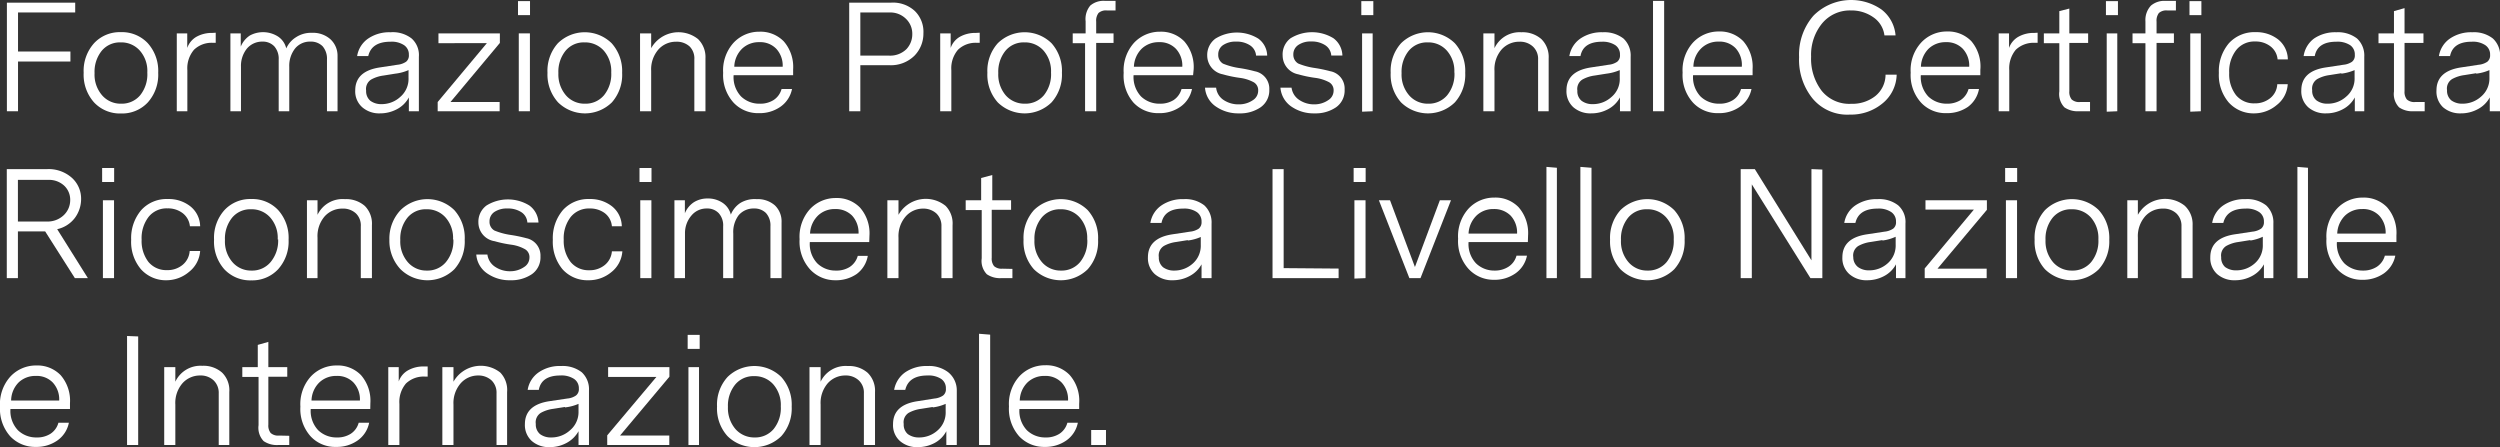 <svg xmlns="http://www.w3.org/2000/svg" viewBox="0 0 224.71 40.19"><rect x="0" y="0" width="224.71" height="40.19" fill="#333333" stroke="none"/><defs><style>.cls-1{fill:#fff;}</style></defs><title>figura1Risorsa 8</title><g id="Livello_2" data-name="Livello 2"><g id="Livello_1-2" data-name="Livello 1"><path class="cls-1" d="M1.62,5.53V10h-1V.24H6.76v.88H1.62V4.63H6.33v.9Z"/><path class="cls-1" d="M7.52,6.54a3.72,3.72,0,0,1,.93-2.65,3.15,3.15,0,0,1,2.41-1,3.18,3.18,0,0,1,2.43,1,3.73,3.73,0,0,1,.93,2.66,3.72,3.72,0,0,1-.93,2.65,3.15,3.15,0,0,1-2.41,1,3.18,3.18,0,0,1-2.43-1A3.73,3.73,0,0,1,7.52,6.54Zm5.72,0a2.76,2.76,0,0,0-.68-2,2.22,2.22,0,0,0-1.71-.73,2.12,2.12,0,0,0-1.71.76,3,3,0,0,0-.64,2,2.84,2.84,0,0,0,.68,2,2.2,2.2,0,0,0,1.71.75,2.15,2.15,0,0,0,1.71-.76A3,3,0,0,0,13.24,6.5Z"/><path class="cls-1" d="M19.39,2.94v.91h-.22a2.28,2.28,0,0,0-1.73.62,2.56,2.56,0,0,0-.6,1.84V10h-.95V3h.94V4.31a1.86,1.86,0,0,1,.82-1,2.81,2.81,0,0,1,1.43-.35Z"/><path class="cls-1" d="M20.71,10V3h.93V4.19a2.2,2.2,0,0,1,.82-1A2.5,2.5,0,0,1,25,3.29a1.76,1.76,0,0,1,.73,1.06,2.28,2.28,0,0,1,.87-1,2.46,2.46,0,0,1,1.43-.4,2.36,2.36,0,0,1,1.65.56A2,2,0,0,1,30.34,5v5h-.95V5.35a1.7,1.7,0,0,0-.4-1.2,1.47,1.47,0,0,0-1.09-.41,1.72,1.72,0,0,0-1.37.61A2.52,2.52,0,0,0,26,6v4h-.95V5.35a1.68,1.68,0,0,0-.4-1.19,1.42,1.42,0,0,0-1.07-.42,1.79,1.79,0,0,0-1.38.62A2.47,2.47,0,0,0,21.66,6v4Z"/><path class="cls-1" d="M36.75,10V8.76a2.57,2.57,0,0,1-1.08,1.06,3.21,3.21,0,0,1-1.51.37,2.31,2.31,0,0,1-1.6-.55,1.9,1.9,0,0,1-.63-1.51q0-1.74,2.22-2.07l1.58-.24a1.68,1.68,0,0,0,.77-.27.71.71,0,0,0,.25-.62,1,1,0,0,0-.43-.87,2,2,0,0,0-1.22-.31q-1.7,0-2,1.29h-1a2.36,2.36,0,0,1,1-1.58,3.37,3.37,0,0,1,2-.56A2.76,2.76,0,0,1,37,3.46a2,2,0,0,1,.65,1.64V10ZM35.53,6.62l-1.06.17a3.08,3.08,0,0,0-1.11.36,1,1,0,0,0-.45,1,1.12,1.12,0,0,0,.38.91,1.63,1.63,0,0,0,1,.3A2.47,2.47,0,0,0,36,8.69,2.13,2.13,0,0,0,36.72,7V6.3A4.08,4.08,0,0,1,35.53,6.62Z"/><path class="cls-1" d="M39.34,10V9.17l4.42-5.29H39.41V3h5.52v.86L40.49,9.17h4.42V10Z"/><path class="cls-1" d="M46.56,1.36V.1h1.08V1.36ZM46.63,10V3h1v7Z"/><path class="cls-1" d="M49.21,6.54a3.72,3.72,0,0,1,.93-2.65,3.45,3.45,0,0,1,4.84,0,3.74,3.74,0,0,1,.94,2.66A3.73,3.73,0,0,1,55,9.2a3.45,3.45,0,0,1-4.84,0A3.73,3.73,0,0,1,49.21,6.54Zm5.73,0a2.81,2.81,0,0,0-.68-2,2.25,2.25,0,0,0-1.72-.73,2.12,2.12,0,0,0-1.71.76,3,3,0,0,0-.64,2,2.89,2.89,0,0,0,.68,2,2.2,2.2,0,0,0,1.71.75,2.15,2.15,0,0,0,1.71-.76A3,3,0,0,0,54.94,6.5Z"/><path class="cls-1" d="M63.41,5.24V10h-1V5.35A1.53,1.53,0,0,0,62,4.19a1.71,1.71,0,0,0-1.23-.44,2.1,2.1,0,0,0-1.59.7,2.71,2.71,0,0,0-.65,1.91V10h-1V3h1V4.33a2.82,2.82,0,0,1,4.21-.82A2.26,2.26,0,0,1,63.41,5.24Z"/><path class="cls-1" d="M71.29,6.76H65.94a2.52,2.52,0,0,0,.67,1.91,2.35,2.35,0,0,0,1.67.65A2.22,2.22,0,0,0,69.52,9a1.71,1.71,0,0,0,.73-1h.94a2.54,2.54,0,0,1-1.06,1.61,3.23,3.23,0,0,1-1.91.56,3,3,0,0,1-2.29-.95A3.68,3.68,0,0,1,65,6.55a3.7,3.7,0,0,1,.93-2.7,3.14,3.14,0,0,1,2.33-1,2.91,2.91,0,0,1,2.19.87,3.5,3.5,0,0,1,.84,2.52ZM66,6h4.35a2.22,2.22,0,0,0-.58-1.62,2,2,0,0,0-1.52-.59,2.17,2.17,0,0,0-1.54.58A2.36,2.36,0,0,0,66,6Z"/><path class="cls-1" d="M83,3A2.83,2.83,0,0,1,82.2,5a3,3,0,0,1-2.27.86h-2.6V10h-1V.24h3.74A2.89,2.89,0,0,1,82.24,1,2.62,2.62,0,0,1,83,3Zm-1,.08a1.85,1.85,0,0,0-.56-1.38A2,2,0,0,0,80,1.12H77.33V5h2.6a2.08,2.08,0,0,0,1.54-.58A1.94,1.94,0,0,0,82,3.05Z"/><path class="cls-1" d="M88.06,2.94v.91h-.22a2.28,2.28,0,0,0-1.73.62,2.56,2.56,0,0,0-.6,1.84V10h-1V3h.94V4.31a1.86,1.86,0,0,1,.82-1,2.81,2.81,0,0,1,1.43-.35Z"/><path class="cls-1" d="M88.75,6.54a3.72,3.72,0,0,1,.93-2.65,3.45,3.45,0,0,1,4.84,0,3.73,3.73,0,0,1,.93,2.66,3.72,3.72,0,0,1-.93,2.65,3.45,3.45,0,0,1-4.84,0A3.73,3.73,0,0,1,88.75,6.54Zm5.72,0a2.81,2.81,0,0,0-.68-2,2.22,2.22,0,0,0-1.71-.73,2.12,2.12,0,0,0-1.71.76,3,3,0,0,0-.64,2,2.88,2.88,0,0,0,.67,2,2.24,2.24,0,0,0,1.72.75,2.15,2.15,0,0,0,1.71-.76A3,3,0,0,0,94.47,6.5Z"/><path class="cls-1" d="M100.27.94H99.5a1,1,0,0,0-.76.23,1.14,1.14,0,0,0-.21.78V3h1.56v.86H98.53V10h-1V3.88H96.42V3h1.16V1.92A1.89,1.89,0,0,1,98,.5,1.84,1.84,0,0,1,99.34.08h.93Z"/><path class="cls-1" d="M107.24,6.76h-5.35a2.56,2.56,0,0,0,.67,1.91,2.37,2.37,0,0,0,1.67.65A2.25,2.25,0,0,0,105.48,9a1.74,1.74,0,0,0,.72-1h.94a2.54,2.54,0,0,1-1.06,1.61,3.23,3.23,0,0,1-1.91.56,3,3,0,0,1-2.29-.95A3.68,3.68,0,0,1,101,6.55a3.7,3.7,0,0,1,.93-2.7,3.17,3.17,0,0,1,2.34-1,2.9,2.9,0,0,1,2.18.87,3.5,3.5,0,0,1,.84,2.52ZM101.92,6h4.35a2.22,2.22,0,0,0-.58-1.62,2,2,0,0,0-1.52-.59,2.19,2.19,0,0,0-1.54.58A2.4,2.4,0,0,0,101.92,6Z"/><path class="cls-1" d="M114.09,8.05a1.85,1.85,0,0,1-.79,1.6,3.25,3.25,0,0,1-1.92.54,3.51,3.51,0,0,1-2.07-.6,2.24,2.24,0,0,1-1-1.71h1A1.51,1.51,0,0,0,110,9a2.4,2.4,0,0,0,1.37.38A2.19,2.19,0,0,0,112.62,9a1,1,0,0,0,.47-.85.82.82,0,0,0-.39-.75A3.53,3.53,0,0,0,111.45,7a11,11,0,0,1-1.54-.32A1.72,1.72,0,0,1,108.51,5a1.82,1.82,0,0,1,.74-1.53,3.67,3.67,0,0,1,3.85,0A1.94,1.94,0,0,1,113.9,5h-1a1.2,1.2,0,0,0-.55-.93,2.16,2.16,0,0,0-1.24-.33,2,2,0,0,0-1.17.31,1,1,0,0,0-.44.86.9.9,0,0,0,.43.81,6.22,6.22,0,0,0,1.49.4,12.38,12.38,0,0,1,1.38.29A1.59,1.59,0,0,1,114.09,8.05Z"/><path class="cls-1" d="M120.86,8.05a1.84,1.84,0,0,1-.78,1.6,3.27,3.27,0,0,1-1.92.54,3.51,3.51,0,0,1-2.07-.6,2.28,2.28,0,0,1-1-1.71h1A1.55,1.55,0,0,0,116.81,9a2.37,2.37,0,0,0,1.36.38A2.17,2.17,0,0,0,119.39,9a1,1,0,0,0,.48-.85.82.82,0,0,0-.39-.75A3.61,3.61,0,0,0,118.23,7a10.72,10.72,0,0,1-1.54-.32A1.72,1.72,0,0,1,115.29,5,1.81,1.81,0,0,1,116,3.44a3.69,3.69,0,0,1,3.86,0,2,2,0,0,1,.8,1.55h-1a1.2,1.2,0,0,0-.55-.93,2.19,2.19,0,0,0-1.25-.33,1.94,1.94,0,0,0-1.16.31,1,1,0,0,0-.45.86.91.91,0,0,0,.44.81,6.1,6.1,0,0,0,1.48.4,12.62,12.62,0,0,1,1.39.29A1.58,1.58,0,0,1,120.86,8.05Z"/><path class="cls-1" d="M122.36,1.36V.1h1.08V1.36Zm.07,8.68V3h.95v7Z"/><path class="cls-1" d="M125,6.54a3.72,3.72,0,0,1,.93-2.65,3.45,3.45,0,0,1,4.84,0,3.73,3.73,0,0,1,.93,2.66,3.72,3.72,0,0,1-.93,2.65,3.45,3.45,0,0,1-4.84,0A3.73,3.73,0,0,1,125,6.54Zm5.72,0a2.76,2.76,0,0,0-.68-2,2.22,2.22,0,0,0-1.71-.73,2.12,2.12,0,0,0-1.71.76,3,3,0,0,0-.64,2,2.84,2.84,0,0,0,.68,2,2.2,2.2,0,0,0,1.71.75,2.15,2.15,0,0,0,1.71-.76A3,3,0,0,0,130.73,6.5Z"/><path class="cls-1" d="M139.2,5.24V10h-.95V5.35a1.5,1.5,0,0,0-.46-1.16,1.69,1.69,0,0,0-1.22-.44,2.12,2.12,0,0,0-1.6.7,2.71,2.71,0,0,0-.64,1.91V10h-1V3h1V4.33a2.49,2.49,0,0,1,2.42-1.43,2.54,2.54,0,0,1,1.79.61A2.25,2.25,0,0,1,139.2,5.24Z"/><path class="cls-1" d="M145.61,10V8.76a2.57,2.57,0,0,1-1.08,1.06,3.15,3.15,0,0,1-1.51.37,2.32,2.32,0,0,1-1.6-.55,1.93,1.93,0,0,1-.62-1.51c0-1.16.74-1.85,2.21-2.07l1.58-.24a1.64,1.64,0,0,0,.77-.27.71.71,0,0,0,.25-.62,1,1,0,0,0-.42-.87A2.07,2.07,0,0,0,144,3.75c-1.13,0-1.78.43-1.94,1.29h-1a2.38,2.38,0,0,1,1-1.58,3.37,3.37,0,0,1,2-.56,2.81,2.81,0,0,1,1.86.56,2.08,2.08,0,0,1,.65,1.64V10ZM144.4,6.62l-1.07.17a3.08,3.08,0,0,0-1.1.36,1,1,0,0,0-.45,1,1.09,1.09,0,0,0,.38.91,1.6,1.6,0,0,0,1,.3,2.45,2.45,0,0,0,1.67-.63A2.1,2.1,0,0,0,145.59,7V6.3A4.28,4.28,0,0,1,144.4,6.62Z"/><path class="cls-1" d="M149.58.08V10h-1V.08Z"/><path class="cls-1" d="M157.53,6.76h-5.35a2.52,2.52,0,0,0,.67,1.91,2.35,2.35,0,0,0,1.67.65A2.22,2.22,0,0,0,155.76,9a1.71,1.71,0,0,0,.73-1h.94a2.54,2.54,0,0,1-1.06,1.61,3.23,3.23,0,0,1-1.91.56,3,3,0,0,1-2.29-.95,3.68,3.68,0,0,1-.93-2.69,3.7,3.7,0,0,1,.93-2.7,3.14,3.14,0,0,1,2.33-1,2.91,2.91,0,0,1,2.19.87,3.5,3.5,0,0,1,.84,2.52ZM152.21,6h4.35A2.22,2.22,0,0,0,156,4.33a2,2,0,0,0-1.52-.59,2.17,2.17,0,0,0-1.54.58A2.36,2.36,0,0,0,152.21,6Z"/><path class="cls-1" d="M170.38,3.18h-1a2.31,2.31,0,0,0-1-1.63,3.39,3.39,0,0,0-2-.61,3.24,3.24,0,0,0-2.59,1.15,4.45,4.45,0,0,0-1,3,4.76,4.76,0,0,0,.94,3.06,3.19,3.19,0,0,0,2.67,1.18,3.34,3.34,0,0,0,2.14-.68,2.47,2.47,0,0,0,.94-1.94h1a3.42,3.42,0,0,1-1.28,2.59,4.43,4.43,0,0,1-2.92,1,4.06,4.06,0,0,1-3.37-1.46,5.54,5.54,0,0,1-1.2-3.71A5.31,5.31,0,0,1,163,1.41a4.78,4.78,0,0,1,6.11-.56A3.26,3.26,0,0,1,170.38,3.18Z"/><path class="cls-1" d="M178,6.76h-5.35a2.56,2.56,0,0,0,.67,1.91,2.37,2.37,0,0,0,1.67.65A2.25,2.25,0,0,0,176.22,9a1.74,1.74,0,0,0,.72-1h.94a2.56,2.56,0,0,1-1,1.61,3.29,3.29,0,0,1-1.92.56,3,3,0,0,1-2.29-.95,3.68,3.68,0,0,1-.93-2.69,3.67,3.67,0,0,1,.94-2.7,3.13,3.13,0,0,1,2.33-1,2.9,2.9,0,0,1,2.18.87A3.5,3.5,0,0,1,178,6.29ZM172.66,6H177a2.22,2.22,0,0,0-.58-1.62,2,2,0,0,0-1.52-.59,2.19,2.19,0,0,0-1.54.58A2.4,2.4,0,0,0,172.66,6Z"/><path class="cls-1" d="M183.15,2.94v.91h-.23a2.32,2.32,0,0,0-1.73.62,2.61,2.61,0,0,0-.59,1.84V10h-.95V3h.93V4.31a1.88,1.88,0,0,1,.83-1,2.78,2.78,0,0,1,1.43-.35Z"/><path class="cls-1" d="M187.86,9.17V10h-1a2.1,2.1,0,0,1-1.3-.35,1.72,1.72,0,0,1-.46-1.43V3.88h-1.39V3h1.39V1L186,.77V3h1.69v.86H186V8.19a1.08,1.08,0,0,0,.21.75,1,1,0,0,0,.76.23Z"/><path class="cls-1" d="M189.29,1.36V.1h1.08V1.36Zm.07,8.68V3h.95v7Z"/><path class="cls-1" d="M195.58.94h-.77a1,1,0,0,0-.76.23,1.14,1.14,0,0,0-.21.78V3h1.56v.86h-1.56V10h-1V3.88h-1.16V3h1.16V1.92A1.89,1.89,0,0,1,193.34.5a1.86,1.86,0,0,1,1.31-.42h.93Z"/><path class="cls-1" d="M196.8,1.36V.1h1.07V1.36Zm.07,8.68V3h.95v7Z"/><path class="cls-1" d="M202.65,10.19a3,3,0,0,1-2.34-1,3.81,3.81,0,0,1-.87-2.63,3.89,3.89,0,0,1,.9-2.67,3.1,3.1,0,0,1,2.41-1,3.18,3.18,0,0,1,2,.64,2.33,2.33,0,0,1,.89,1.81h-.92a1.66,1.66,0,0,0-.65-1.18,2.16,2.16,0,0,0-1.37-.43A2.07,2.07,0,0,0,201,4.5a3.12,3.12,0,0,0-.63,2.05,3.08,3.08,0,0,0,.61,2,2.08,2.08,0,0,0,1.68.74,2.15,2.15,0,0,0,1.4-.47,1.71,1.71,0,0,0,.63-1.25h.94a2.54,2.54,0,0,1-1,1.88A3.14,3.14,0,0,1,202.65,10.19Z"/><path class="cls-1" d="M211.66,10V8.76a2.57,2.57,0,0,1-1.08,1.06,3.15,3.15,0,0,1-1.51.37,2.32,2.32,0,0,1-1.6-.55,1.93,1.93,0,0,1-.62-1.51c0-1.16.73-1.85,2.21-2.07l1.58-.24a1.64,1.64,0,0,0,.77-.27.71.71,0,0,0,.25-.62,1,1,0,0,0-.42-.87A2.07,2.07,0,0,0,210,3.75c-1.13,0-1.78.43-1.94,1.29h-1A2.38,2.38,0,0,1,208,3.46a3.37,3.37,0,0,1,2-.56,2.81,2.81,0,0,1,1.86.56,2.08,2.08,0,0,1,.65,1.64V10Zm-1.21-3.42-1.07.17a3.08,3.08,0,0,0-1.1.36,1,1,0,0,0-.45,1,1.09,1.09,0,0,0,.38.91,1.6,1.6,0,0,0,1,.3,2.45,2.45,0,0,0,1.67-.63A2.1,2.1,0,0,0,211.64,7V6.3A4.28,4.28,0,0,1,210.45,6.62Z"/><path class="cls-1" d="M217.94,9.17V10h-1a2.1,2.1,0,0,1-1.3-.35,1.72,1.72,0,0,1-.46-1.43V3.88h-1.39V3h1.39V1l.95-.27V3h1.7v.86h-1.7V8.19a1.08,1.08,0,0,0,.21.75,1,1,0,0,0,.76.23Z"/><path class="cls-1" d="M223.79,10V8.76a2.59,2.59,0,0,1-1.09,1.06,3.14,3.14,0,0,1-1.5.37,2.33,2.33,0,0,1-1.61-.55A1.93,1.93,0,0,1,219,8.13c0-1.16.74-1.85,2.21-2.07l1.59-.24a1.68,1.68,0,0,0,.77-.27.73.73,0,0,0,.25-.62,1,1,0,0,0-.43-.87,2,2,0,0,0-1.22-.31q-1.69,0-1.95,1.29h-1a2.36,2.36,0,0,1,1-1.58,3.37,3.37,0,0,1,2-.56,2.76,2.76,0,0,1,1.85.56,2.08,2.08,0,0,1,.65,1.64V10Zm-1.22-3.42-1.06.17a3.08,3.08,0,0,0-1.11.36,1,1,0,0,0-.45,1,1.12,1.12,0,0,0,.38.91,1.63,1.63,0,0,0,1,.3A2.47,2.47,0,0,0,223,8.69,2.13,2.13,0,0,0,223.76,7V6.3A4.08,4.08,0,0,1,222.57,6.62Z"/><path class="cls-1" d="M7.9,25H6.73L4.06,20.8H1.61V25h-1v-9.8H4.26A3.14,3.14,0,0,1,6.48,16a2.52,2.52,0,0,1,.81,1.9,2.85,2.85,0,0,1-.57,1.7,2.74,2.74,0,0,1-1.58,1ZM1.61,19.91H4.19a2.09,2.09,0,0,0,1.54-.57A1.86,1.86,0,0,0,6.31,18a1.73,1.73,0,0,0-.54-1.31,2,2,0,0,0-1.46-.52H1.61Z"/><path class="cls-1" d="M9.18,16.36V15.1h1.08v1.26ZM9.25,25V18h1v7Z"/><path class="cls-1" d="M15,25.19a3,3,0,0,1-2.34-1,3.81,3.81,0,0,1-.87-2.63,3.89,3.89,0,0,1,.9-2.67,3.07,3.07,0,0,1,2.4-1,3.14,3.14,0,0,1,2,.64,2.34,2.34,0,0,1,.9,1.81h-.92a1.69,1.69,0,0,0-.65-1.18,2.16,2.16,0,0,0-1.37-.43,2.07,2.07,0,0,0-1.69.76,3.12,3.12,0,0,0-.63,2.05,3.08,3.08,0,0,0,.61,2,2.08,2.08,0,0,0,1.68.74,2.11,2.11,0,0,0,1.39-.47,1.76,1.76,0,0,0,.64-1.25h.94a2.61,2.61,0,0,1-1,1.88A3.14,3.14,0,0,1,15,25.19Z"/><path class="cls-1" d="M19.24,21.54a3.72,3.72,0,0,1,.93-2.65,3.15,3.15,0,0,1,2.41-1,3.18,3.18,0,0,1,2.43,1,3.73,3.73,0,0,1,.93,2.66A3.72,3.72,0,0,1,25,24.2a3.17,3.17,0,0,1-2.41,1,3.18,3.18,0,0,1-2.43-1A3.73,3.73,0,0,1,19.24,21.54Zm5.72,0a2.76,2.76,0,0,0-.68-2,2.22,2.22,0,0,0-1.71-.73,2.12,2.12,0,0,0-1.71.76,3,3,0,0,0-.64,2,2.84,2.84,0,0,0,.68,2,2.2,2.2,0,0,0,1.71.75,2.15,2.15,0,0,0,1.71-.76A3,3,0,0,0,25,21.5Z"/><path class="cls-1" d="M33.43,20.24V25h-1V20.35A1.5,1.5,0,0,0,32,19.19a1.69,1.69,0,0,0-1.22-.44,2.12,2.12,0,0,0-1.6.7,2.71,2.71,0,0,0-.64,1.91V25h-.95V18h.95v1.31A2.49,2.49,0,0,1,31,17.9a2.54,2.54,0,0,1,1.79.61A2.25,2.25,0,0,1,33.43,20.24Z"/><path class="cls-1" d="M35,21.54A3.72,3.72,0,0,1,36,18.89a3.45,3.45,0,0,1,4.84,0,3.73,3.73,0,0,1,.93,2.66,3.72,3.72,0,0,1-.93,2.65,3.45,3.45,0,0,1-4.84,0A3.73,3.73,0,0,1,35,21.54Zm5.72,0a2.76,2.76,0,0,0-.68-2,2.22,2.22,0,0,0-1.71-.73,2.12,2.12,0,0,0-1.71.76,3,3,0,0,0-.64,2,2.84,2.84,0,0,0,.68,2,2.2,2.2,0,0,0,1.71.75,2.15,2.15,0,0,0,1.71-.76A3,3,0,0,0,40.75,21.5Z"/><path class="cls-1" d="M48.58,23.05a1.84,1.84,0,0,1-.78,1.6,3.29,3.29,0,0,1-1.92.54,3.51,3.51,0,0,1-2.07-.6,2.25,2.25,0,0,1-1-1.71h1A1.55,1.55,0,0,0,44.53,24a2.37,2.37,0,0,0,1.36.38A2.17,2.17,0,0,0,47.11,24a1,1,0,0,0,.48-.85.82.82,0,0,0-.4-.75A3.47,3.47,0,0,0,46,22a10.72,10.72,0,0,1-1.54-.32A1.71,1.71,0,0,1,43,20a1.81,1.81,0,0,1,.73-1.53,3.67,3.67,0,0,1,3.85,0A2,2,0,0,1,48.4,20h-1a1.19,1.19,0,0,0-.54-.93,2.19,2.19,0,0,0-1.25-.33,2,2,0,0,0-1.17.31,1,1,0,0,0-.44.86.89.89,0,0,0,.44.81,6.1,6.1,0,0,0,1.48.4,12.62,12.62,0,0,1,1.39.29A1.59,1.59,0,0,1,48.58,23.05Z"/><path class="cls-1" d="M52.89,25.19a3,3,0,0,1-2.34-1,3.86,3.86,0,0,1-.86-2.63,3.89,3.89,0,0,1,.9-2.67,3.07,3.07,0,0,1,2.4-1,3.16,3.16,0,0,1,2,.64,2.34,2.34,0,0,1,.9,1.81H55a1.65,1.65,0,0,0-.64-1.18A2.18,2.18,0,0,0,53,18.74a2.09,2.09,0,0,0-1.7.76,3.12,3.12,0,0,0-.63,2.05,3.09,3.09,0,0,0,.62,2,2.08,2.08,0,0,0,1.68.74,2.12,2.12,0,0,0,1.39-.47A1.76,1.76,0,0,0,55,22.59h.94a2.61,2.61,0,0,1-1,1.88A3.16,3.16,0,0,1,52.89,25.19Z"/><path class="cls-1" d="M57.48,16.36V15.1h1.08v1.26ZM57.55,25V18h1v7Z"/><path class="cls-1" d="M60.62,25V18h.94v1.17a2.14,2.14,0,0,1,.82-1,2.28,2.28,0,0,1,1.22-.33,2.33,2.33,0,0,1,1.35.39,1.78,1.78,0,0,1,.74,1.06,2.26,2.26,0,0,1,.86-1.05A2.48,2.48,0,0,1,68,17.9a2.34,2.34,0,0,1,1.65.56A2,2,0,0,1,70.25,20v5h-1V20.35a1.66,1.66,0,0,0-.4-1.2,1.46,1.46,0,0,0-1.08-.41,1.75,1.75,0,0,0-1.38.61A2.52,2.52,0,0,0,65.91,21v4H65V20.35a1.63,1.63,0,0,0-.4-1.19,1.41,1.41,0,0,0-1.07-.42,1.75,1.75,0,0,0-1.37.62A2.42,2.42,0,0,0,61.57,21v4Z"/><path class="cls-1" d="M78.13,21.76H72.79a2.52,2.52,0,0,0,.67,1.91,2.34,2.34,0,0,0,1.66.65A2.23,2.23,0,0,0,76.37,24a1.76,1.76,0,0,0,.73-1H78A2.57,2.57,0,0,1,77,24.63a3.26,3.26,0,0,1-1.91.56,3.06,3.06,0,0,1-2.3-1,3.72,3.72,0,0,1-.92-2.69,3.7,3.7,0,0,1,.93-2.7,3.14,3.14,0,0,1,2.33-1,2.88,2.88,0,0,1,2.18.87,3.5,3.5,0,0,1,.84,2.52ZM72.81,21h4.36a2.26,2.26,0,0,0-.58-1.62,2.07,2.07,0,0,0-1.52-.59,2.17,2.17,0,0,0-1.54.58A2.41,2.41,0,0,0,72.81,21Z"/><path class="cls-1" d="M85.62,20.24V25h-1V20.35a1.53,1.53,0,0,0-.45-1.16A1.73,1.73,0,0,0,83,18.75a2.08,2.08,0,0,0-1.59.7,2.71,2.71,0,0,0-.65,1.91V25h-1V18h1v1.31A2.82,2.82,0,0,1,85,18.51,2.25,2.25,0,0,1,85.62,20.24Z"/><path class="cls-1" d="M91,24.17V25H90a2.1,2.1,0,0,1-1.3-.35,1.72,1.72,0,0,1-.46-1.43V18.88H86.8V18h1.39V16l1-.27V18h1.69v.86H89.14v4.31a1.08,1.08,0,0,0,.21.75,1,1,0,0,0,.75.23Z"/><path class="cls-1" d="M92,21.54a3.72,3.72,0,0,1,.93-2.65,3.45,3.45,0,0,1,4.84,0,3.73,3.73,0,0,1,.93,2.66,3.72,3.72,0,0,1-.93,2.65,3.45,3.45,0,0,1-4.84,0A3.73,3.73,0,0,1,92,21.54Zm5.72,0a2.76,2.76,0,0,0-.68-2,2.22,2.22,0,0,0-1.71-.73,2.12,2.12,0,0,0-1.71.76,3,3,0,0,0-.64,2,2.84,2.84,0,0,0,.68,2,2.2,2.2,0,0,0,1.71.75,2.15,2.15,0,0,0,1.71-.76A3,3,0,0,0,97.73,21.5Z"/><path class="cls-1" d="M108,25V23.76a2.59,2.59,0,0,1-1.09,1.06,3.14,3.14,0,0,1-1.5.37,2.33,2.33,0,0,1-1.61-.55,1.93,1.93,0,0,1-.62-1.51c0-1.16.74-1.85,2.21-2.07l1.59-.24a1.68,1.68,0,0,0,.77-.27.73.73,0,0,0,.25-.62,1,1,0,0,0-.43-.87,2,2,0,0,0-1.22-.31q-1.69,0-1.95,1.29h-1a2.36,2.36,0,0,1,1-1.58,3.37,3.37,0,0,1,2-.56,2.76,2.76,0,0,1,1.85.56,2.08,2.08,0,0,1,.65,1.64V25Zm-1.22-3.42-1.06.17a3.08,3.08,0,0,0-1.11.36,1,1,0,0,0-.45,1,1.12,1.12,0,0,0,.38.91,1.63,1.63,0,0,0,1,.3,2.47,2.47,0,0,0,1.67-.63,2.13,2.13,0,0,0,.72-1.69v-.7A4.08,4.08,0,0,1,106.75,21.62Z"/><path class="cls-1" d="M120.32,24.14V25h-5.94v-9.8h1v8.9Z"/><path class="cls-1" d="M121.67,16.36V15.1h1.08v1.26Zm.07,8.68V18h1v7Z"/><path class="cls-1" d="M129.42,18h1l-2.74,7h-1l-2.74-7h1l2.24,6Z"/><path class="cls-1" d="M137.33,21.76H132a2.52,2.52,0,0,0,.67,1.91,2.34,2.34,0,0,0,1.66.65,2.23,2.23,0,0,0,1.25-.34,1.71,1.71,0,0,0,.73-1h.94a2.54,2.54,0,0,1-1.06,1.61,3.26,3.26,0,0,1-1.91.56,3.06,3.06,0,0,1-2.3-1,3.72,3.72,0,0,1-.92-2.69,3.7,3.7,0,0,1,.93-2.7,3.14,3.14,0,0,1,2.33-1,2.88,2.88,0,0,1,2.18.87,3.51,3.51,0,0,1,.85,2.52ZM132,21h4.36a2.22,2.22,0,0,0-.58-1.62,2.07,2.07,0,0,0-1.52-.59,2.17,2.17,0,0,0-1.54.58A2.41,2.41,0,0,0,132,21Z"/><path class="cls-1" d="M139.94,15.08V25H139v-10Z"/><path class="cls-1" d="M143.05,15.08V25h-1v-10Z"/><path class="cls-1" d="M144.72,21.54a3.72,3.72,0,0,1,.93-2.65,3.45,3.45,0,0,1,4.84,0,3.73,3.73,0,0,1,.93,2.66,3.72,3.72,0,0,1-.93,2.65,3.45,3.45,0,0,1-4.84,0A3.73,3.73,0,0,1,144.72,21.54Zm5.72,0a2.76,2.76,0,0,0-.68-2,2.22,2.22,0,0,0-1.71-.73,2.12,2.12,0,0,0-1.71.76,3,3,0,0,0-.64,2,2.84,2.84,0,0,0,.68,2,2.2,2.2,0,0,0,1.71.75,2.15,2.15,0,0,0,1.71-.76A3,3,0,0,0,150.44,21.5Z"/><path class="cls-1" d="M163.8,15.24V25h-1.07l-5.27-8.43V25h-1v-9.8h1.27l5.09,8.2v-8.2Z"/><path class="cls-1" d="M170.42,25V23.76a2.57,2.57,0,0,1-1.08,1.06,3.21,3.21,0,0,1-1.51.37,2.31,2.31,0,0,1-1.6-.55,1.9,1.9,0,0,1-.63-1.51q0-1.74,2.22-2.07l1.58-.24a1.68,1.68,0,0,0,.77-.27.71.71,0,0,0,.25-.62,1,1,0,0,0-.43-.87,2,2,0,0,0-1.22-.31q-1.7,0-2,1.29h-1a2.36,2.36,0,0,1,1-1.58,3.37,3.37,0,0,1,2-.56,2.76,2.76,0,0,1,1.85.56,2,2,0,0,1,.65,1.64V25Zm-1.22-3.42-1.06.17a3.08,3.08,0,0,0-1.11.36,1,1,0,0,0-.45,1A1.12,1.12,0,0,0,167,24a1.63,1.63,0,0,0,1,.3,2.47,2.47,0,0,0,1.67-.63,2.13,2.13,0,0,0,.72-1.69v-.7A4.08,4.08,0,0,1,169.2,21.62Z"/><path class="cls-1" d="M173,25v-.87l4.42-5.29h-4.35V18h5.52v.86l-4.44,5.29h4.42V25Z"/><path class="cls-1" d="M180.23,16.36V15.1h1.08v1.26ZM180.3,25V18h1v7Z"/><path class="cls-1" d="M182.88,21.54a3.72,3.72,0,0,1,.93-2.65,3.45,3.45,0,0,1,4.84,0,3.74,3.74,0,0,1,.94,2.66,3.73,3.73,0,0,1-.94,2.65,3.45,3.45,0,0,1-4.84,0A3.73,3.73,0,0,1,182.88,21.54Zm5.73,0a2.81,2.81,0,0,0-.68-2,2.25,2.25,0,0,0-1.72-.73,2.12,2.12,0,0,0-1.71.76,3,3,0,0,0-.64,2,2.89,2.89,0,0,0,.68,2,2.2,2.2,0,0,0,1.71.75,2.15,2.15,0,0,0,1.71-.76A3,3,0,0,0,188.61,21.5Z"/><path class="cls-1" d="M197.08,20.24V25h-1V20.35a1.53,1.53,0,0,0-.45-1.16,1.7,1.7,0,0,0-1.23-.44,2.1,2.1,0,0,0-1.59.7,2.71,2.71,0,0,0-.65,1.91V25h-.95V18h.95v1.31a2.82,2.82,0,0,1,4.21-.82A2.26,2.26,0,0,1,197.08,20.24Z"/><path class="cls-1" d="M203.49,25V23.76a2.59,2.59,0,0,1-1.09,1.06,3.14,3.14,0,0,1-1.5.37,2.33,2.33,0,0,1-1.61-.55,1.93,1.93,0,0,1-.62-1.51c0-1.16.74-1.85,2.21-2.07l1.59-.24a1.68,1.68,0,0,0,.77-.27.73.73,0,0,0,.25-.62,1,1,0,0,0-.43-.87,2,2,0,0,0-1.22-.31q-1.69,0-2,1.29h-1a2.36,2.36,0,0,1,1-1.58,3.37,3.37,0,0,1,2-.56,2.76,2.76,0,0,1,1.85.56,2.08,2.08,0,0,1,.65,1.64V25Zm-1.22-3.42-1.06.17a3.08,3.08,0,0,0-1.11.36,1,1,0,0,0-.45,1A1.12,1.12,0,0,0,200,24a1.63,1.63,0,0,0,1,.3,2.47,2.47,0,0,0,1.67-.63,2.13,2.13,0,0,0,.72-1.69v-.7A4.08,4.08,0,0,1,202.27,21.62Z"/><path class="cls-1" d="M207.45,15.08V25h-.95v-10Z"/><path class="cls-1" d="M215.4,21.76h-5.35a2.56,2.56,0,0,0,.67,1.91,2.37,2.37,0,0,0,1.67.65,2.25,2.25,0,0,0,1.25-.34,1.74,1.74,0,0,0,.72-1h.94a2.56,2.56,0,0,1-1.05,1.61,3.29,3.29,0,0,1-1.92.56,3,3,0,0,1-2.29-1,3.68,3.68,0,0,1-.93-2.69,3.67,3.67,0,0,1,.94-2.7,3.13,3.13,0,0,1,2.33-1,2.9,2.9,0,0,1,2.18.87,3.5,3.5,0,0,1,.84,2.52ZM210.08,21h4.35a2.22,2.22,0,0,0-.58-1.62,2,2,0,0,0-1.52-.59,2.19,2.19,0,0,0-1.54.58A2.4,2.4,0,0,0,210.08,21Z"/><path class="cls-1" d="M6.29,36.76H.94a2.52,2.52,0,0,0,.67,1.91,2.35,2.35,0,0,0,1.67.65A2.22,2.22,0,0,0,4.52,39a1.71,1.71,0,0,0,.73-1h.94a2.54,2.54,0,0,1-1.06,1.61,3.26,3.26,0,0,1-1.91.56,3.07,3.07,0,0,1-2.3-.95A3.72,3.72,0,0,1,0,36.55a3.7,3.7,0,0,1,.93-2.7,3.14,3.14,0,0,1,2.33-1,2.91,2.91,0,0,1,2.19.87,3.5,3.5,0,0,1,.84,2.52ZM1,36H5.32a2.22,2.22,0,0,0-.58-1.62,2,2,0,0,0-1.52-.59,2.17,2.17,0,0,0-1.54.58A2.36,2.36,0,0,0,1,36Z"/><path class="cls-1" d="M12.42,30.24V40h-1v-9.8Z"/><path class="cls-1" d="M20.61,35.24V40h-.95V35.35a1.54,1.54,0,0,0-.46-1.16A1.69,1.69,0,0,0,18,33.75a2.11,2.11,0,0,0-1.6.7,2.71,2.71,0,0,0-.64,1.91V40h-1V33h1v1.31a2.49,2.49,0,0,1,2.42-1.43,2.52,2.52,0,0,1,1.78.61A2.22,2.22,0,0,1,20.61,35.24Z"/><path class="cls-1" d="M26,39.17V40h-1a2.1,2.1,0,0,1-1.3-.35,1.72,1.72,0,0,1-.46-1.43V33.88H21.78V33h1.39V31l.95-.27V33h1.7v.86h-1.7v4.31a1.08,1.08,0,0,0,.21.75,1,1,0,0,0,.76.23Z"/><path class="cls-1" d="M33.28,36.76H27.93a2.52,2.52,0,0,0,.67,1.91,2.35,2.35,0,0,0,1.67.65A2.22,2.22,0,0,0,31.51,39a1.71,1.71,0,0,0,.73-1h.94a2.54,2.54,0,0,1-1.06,1.61,3.23,3.23,0,0,1-1.91.56,3,3,0,0,1-2.29-.95A3.68,3.68,0,0,1,27,36.55a3.7,3.7,0,0,1,.93-2.7,3.14,3.14,0,0,1,2.33-1,2.91,2.91,0,0,1,2.19.87,3.5,3.5,0,0,1,.84,2.52ZM28,36h4.35a2.22,2.22,0,0,0-.58-1.62,2,2,0,0,0-1.52-.59,2.17,2.17,0,0,0-1.54.58A2.36,2.36,0,0,0,28,36Z"/><path class="cls-1" d="M38.44,32.94v.91h-.22a2.3,2.3,0,0,0-1.73.62,2.56,2.56,0,0,0-.59,1.84V40h-1V33h.94v1.29a1.83,1.83,0,0,1,.83-1,2.78,2.78,0,0,1,1.43-.35Z"/><path class="cls-1" d="M45.58,35.24V40h-.95V35.35a1.53,1.53,0,0,0-.45-1.16A1.73,1.73,0,0,0,43,33.75a2.08,2.08,0,0,0-1.59.7,2.71,2.71,0,0,0-.65,1.91V40h-1V33h1v1.31a2.82,2.82,0,0,1,4.21-.82A2.25,2.25,0,0,1,45.58,35.24Z"/><path class="cls-1" d="M52,40V38.76a2.65,2.65,0,0,1-1.09,1.06,3.14,3.14,0,0,1-1.5.37,2.33,2.33,0,0,1-1.61-.55,1.93,1.93,0,0,1-.62-1.51c0-1.16.74-1.85,2.21-2.07L51,35.82a1.6,1.6,0,0,0,.77-.27.71.71,0,0,0,.26-.62,1,1,0,0,0-.43-.87,2.05,2.05,0,0,0-1.23-.31c-1.13,0-1.78.43-1.94,1.29h-1a2.36,2.36,0,0,1,1-1.58,3.32,3.32,0,0,1,2-.56,2.79,2.79,0,0,1,1.86.56,2.08,2.08,0,0,1,.65,1.64V40Zm-1.22-3.42-1.07.17a3.08,3.08,0,0,0-1.1.36,1,1,0,0,0-.45,1,1.12,1.12,0,0,0,.38.91,1.6,1.6,0,0,0,1,.3,2.47,2.47,0,0,0,1.68-.63A2.13,2.13,0,0,0,52,37v-.7A4.18,4.18,0,0,1,50.78,36.62Z"/><path class="cls-1" d="M54.58,40v-.87L59,33.88H54.66V33h5.51v.86l-4.44,5.29h4.43V40Z"/><path class="cls-1" d="M61.81,31.36V30.1h1.08v1.26ZM61.88,40V33h.95v7Z"/><path class="cls-1" d="M64.45,36.54a3.69,3.69,0,0,1,.94-2.65,3.45,3.45,0,0,1,4.84,0,3.73,3.73,0,0,1,.93,2.66,3.72,3.72,0,0,1-.93,2.65,3.45,3.45,0,0,1-4.84,0A3.7,3.7,0,0,1,64.45,36.54Zm5.73,0a2.81,2.81,0,0,0-.68-2,2.22,2.22,0,0,0-1.71-.73,2.12,2.12,0,0,0-1.71.76,3,3,0,0,0-.65,2,2.89,2.89,0,0,0,.68,2,2.24,2.24,0,0,0,1.72.75,2.15,2.15,0,0,0,1.71-.76A3,3,0,0,0,70.18,36.5Z"/><path class="cls-1" d="M78.65,35.24V40h-1V35.35a1.5,1.5,0,0,0-.46-1.16A1.69,1.69,0,0,0,76,33.75a2.11,2.11,0,0,0-1.6.7,2.71,2.71,0,0,0-.64,1.91V40h-1V33h1v1.31A2.49,2.49,0,0,1,76.2,32.9a2.54,2.54,0,0,1,1.79.61A2.25,2.25,0,0,1,78.65,35.24Z"/><path class="cls-1" d="M85.06,40V38.76A2.57,2.57,0,0,1,84,39.82a3.18,3.18,0,0,1-1.51.37,2.31,2.31,0,0,1-1.6-.55,1.9,1.9,0,0,1-.62-1.51c0-1.16.73-1.85,2.21-2.07L84,35.82a1.64,1.64,0,0,0,.77-.27.71.71,0,0,0,.25-.62,1,1,0,0,0-.42-.87,2.07,2.07,0,0,0-1.23-.31q-1.69,0-2,1.29h-1a2.44,2.44,0,0,1,1-1.58,3.37,3.37,0,0,1,2-.56,2.81,2.81,0,0,1,1.86.56A2.08,2.08,0,0,1,86,35.1V40Zm-1.22-3.42-1.06.17a3.14,3.14,0,0,0-1.11.36,1,1,0,0,0-.44,1,1.11,1.11,0,0,0,.37.91,1.65,1.65,0,0,0,1,.3,2.45,2.45,0,0,0,1.67-.63A2.13,2.13,0,0,0,85,37v-.7A4.08,4.08,0,0,1,83.84,36.62Z"/><path class="cls-1" d="M89,30.08V40h-1v-10Z"/><path class="cls-1" d="M97,36.76H91.63a2.52,2.52,0,0,0,.67,1.91,2.35,2.35,0,0,0,1.67.65A2.22,2.22,0,0,0,95.21,39a1.71,1.71,0,0,0,.73-1h.94a2.54,2.54,0,0,1-1.06,1.61,3.26,3.26,0,0,1-1.91.56,3.07,3.07,0,0,1-2.3-.95,3.72,3.72,0,0,1-.92-2.69,3.7,3.7,0,0,1,.93-2.7,3.14,3.14,0,0,1,2.33-1,2.91,2.91,0,0,1,2.19.87A3.5,3.5,0,0,1,97,36.29ZM91.66,36H96a2.22,2.22,0,0,0-.58-1.62,2,2,0,0,0-1.52-.59,2.17,2.17,0,0,0-1.54.58A2.36,2.36,0,0,0,91.66,36Z"/><path class="cls-1" d="M98.08,40V38.65h1.33V40Z"/></g></g></svg>